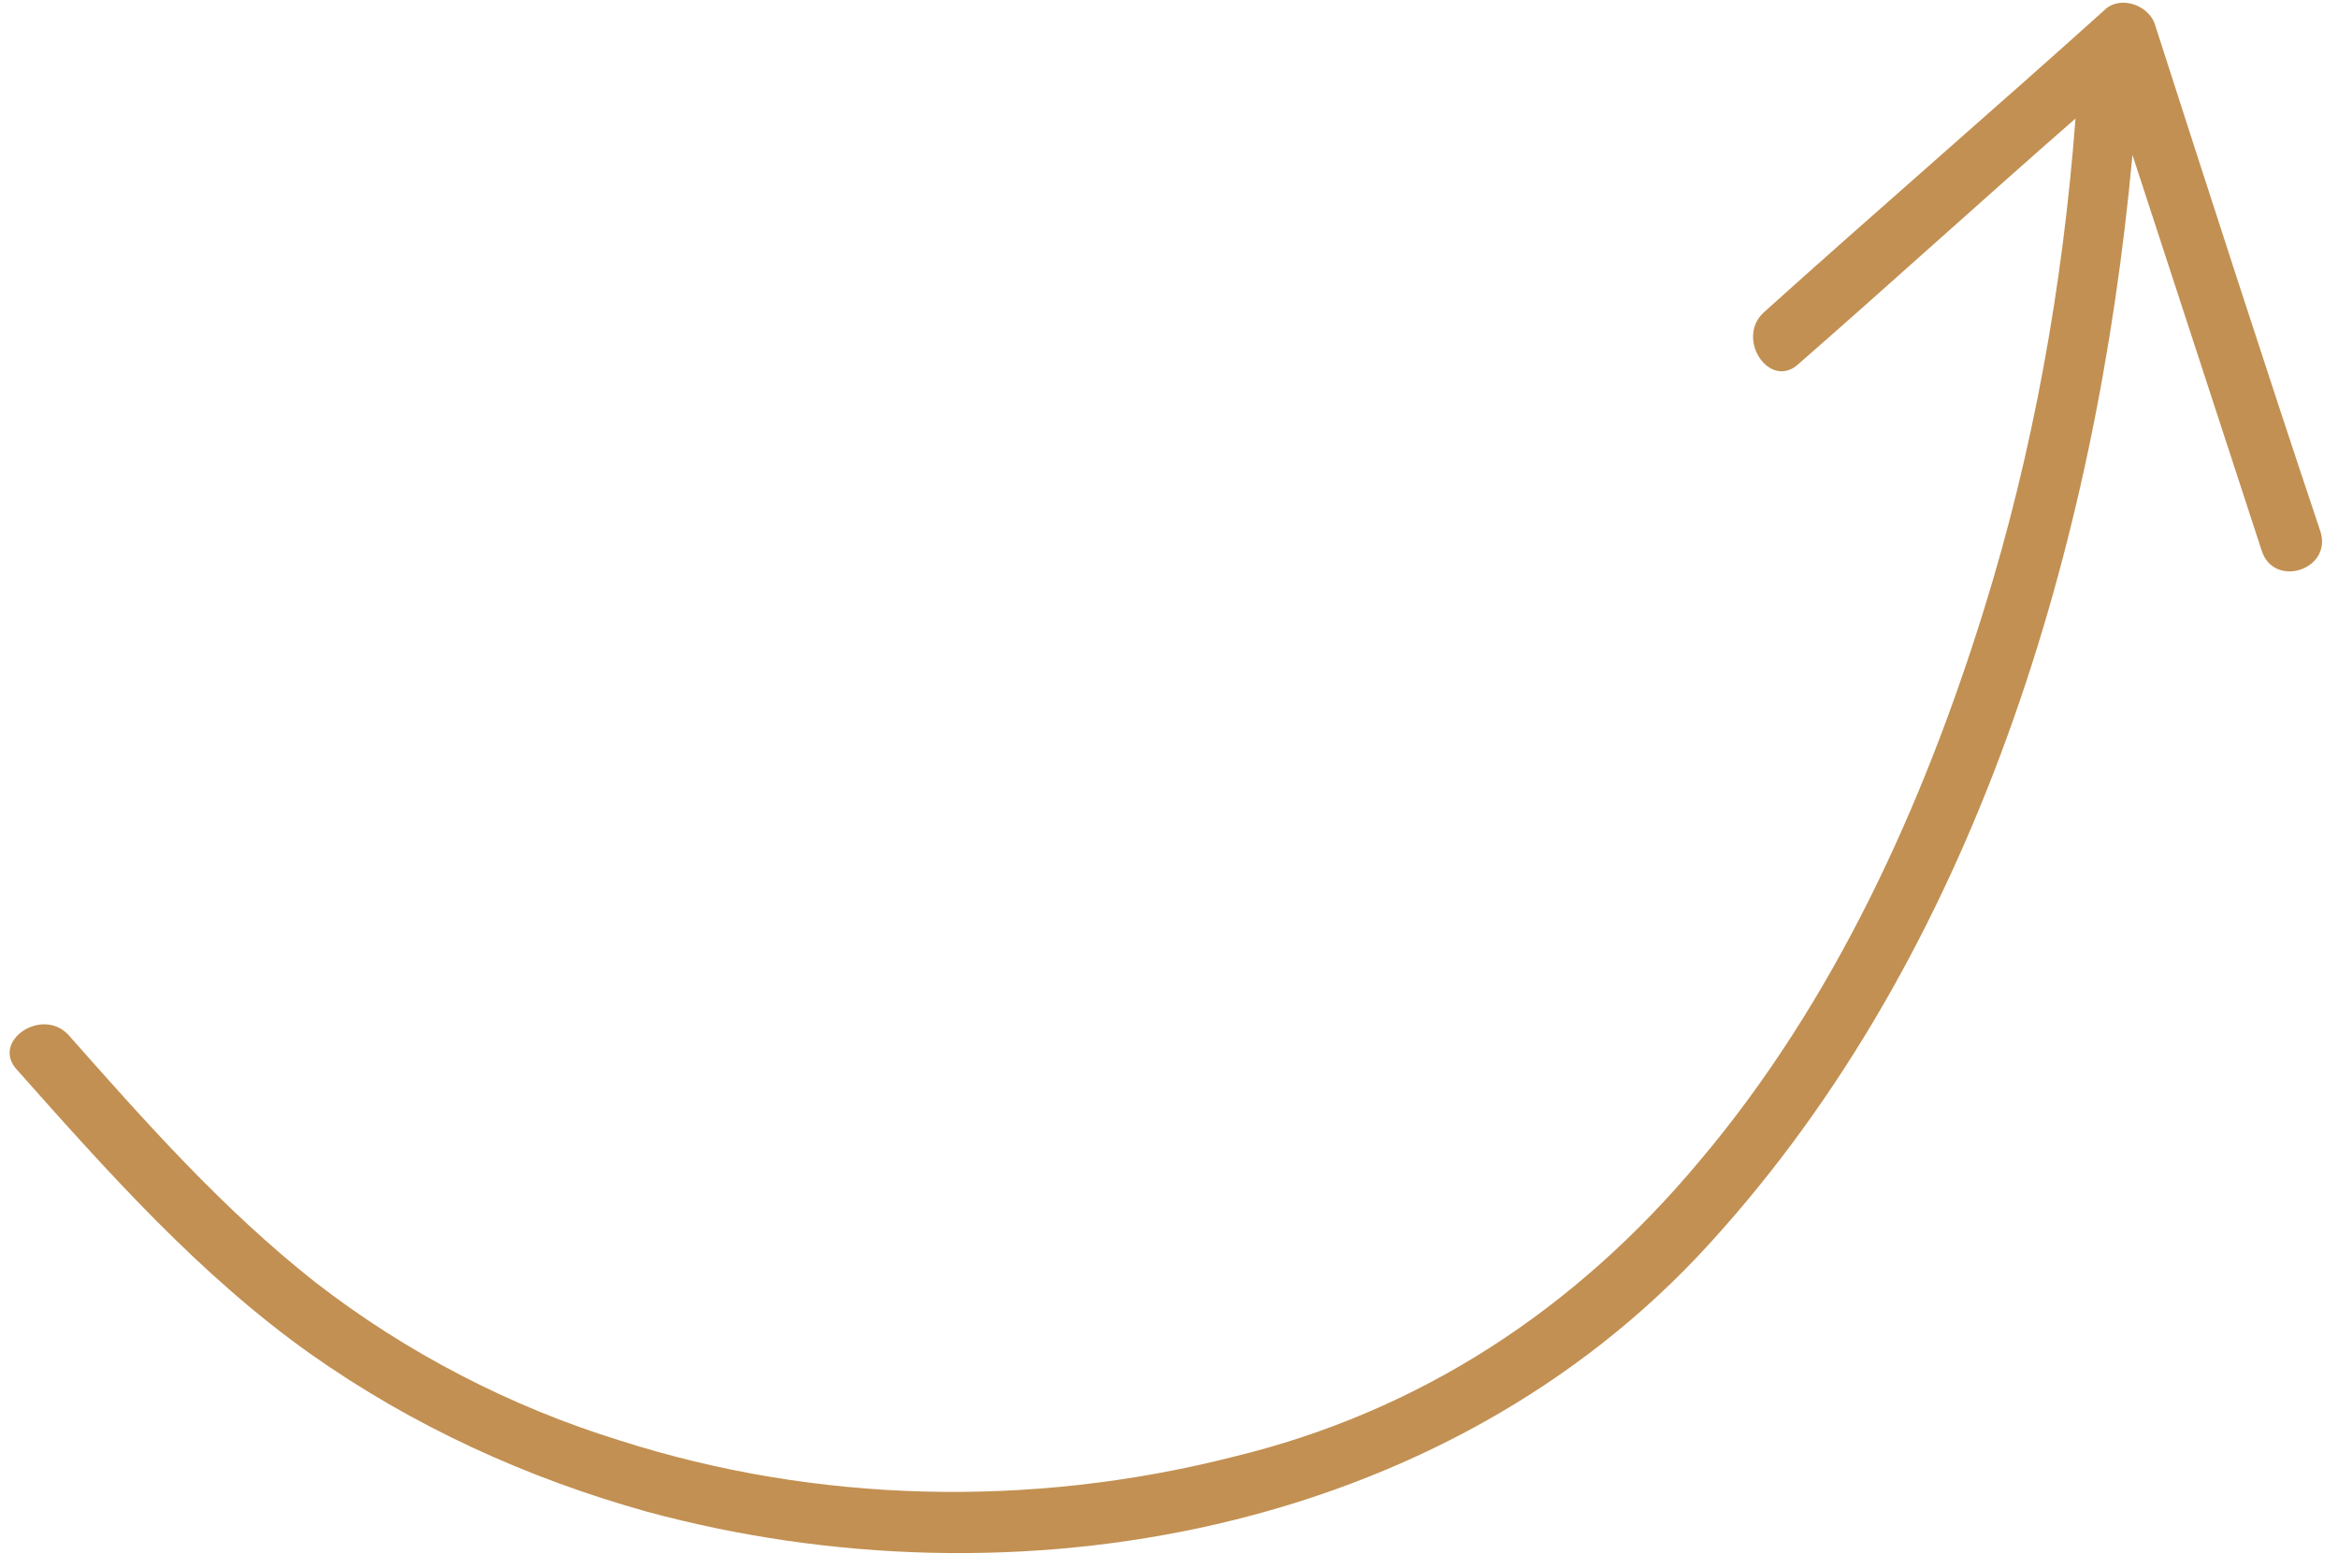 <?xml version="1.0" encoding="UTF-8"?> <svg xmlns="http://www.w3.org/2000/svg" width="79" height="53" viewBox="0 0 79 53" fill="none"> <path d="M72.821 0.848C74.674 6.601 76.528 12.354 78.408 17.968C78.808 19.268 76.816 19.895 76.417 18.595C74.963 14.143 73.509 9.69 72.055 5.237C70.84 18.395 66.773 32.16 57.763 42.031C48.836 51.845 34.297 54.47 21.842 51.085C17.81 49.956 13.967 48.214 10.478 45.749C6.738 43.092 3.656 39.624 0.575 36.157C-0.321 35.194 1.416 34.014 2.312 34.976C4.917 37.921 7.523 40.866 10.651 43.334C13.723 45.72 17.262 47.547 20.933 48.68C27.581 50.812 34.821 50.97 41.629 49.246C47.967 47.72 53.234 44.262 57.433 39.232C61.99 33.839 64.982 27.211 67.032 20.62C68.704 15.252 69.708 9.613 70.13 4.006C67.02 6.724 63.883 9.581 60.773 12.299C59.81 13.195 58.63 11.458 59.593 10.562C63.418 7.117 67.382 3.698 71.207 0.252C71.786 -0.141 72.649 0.24 72.821 0.848Z" fill="#C29052"></path> </svg> 
